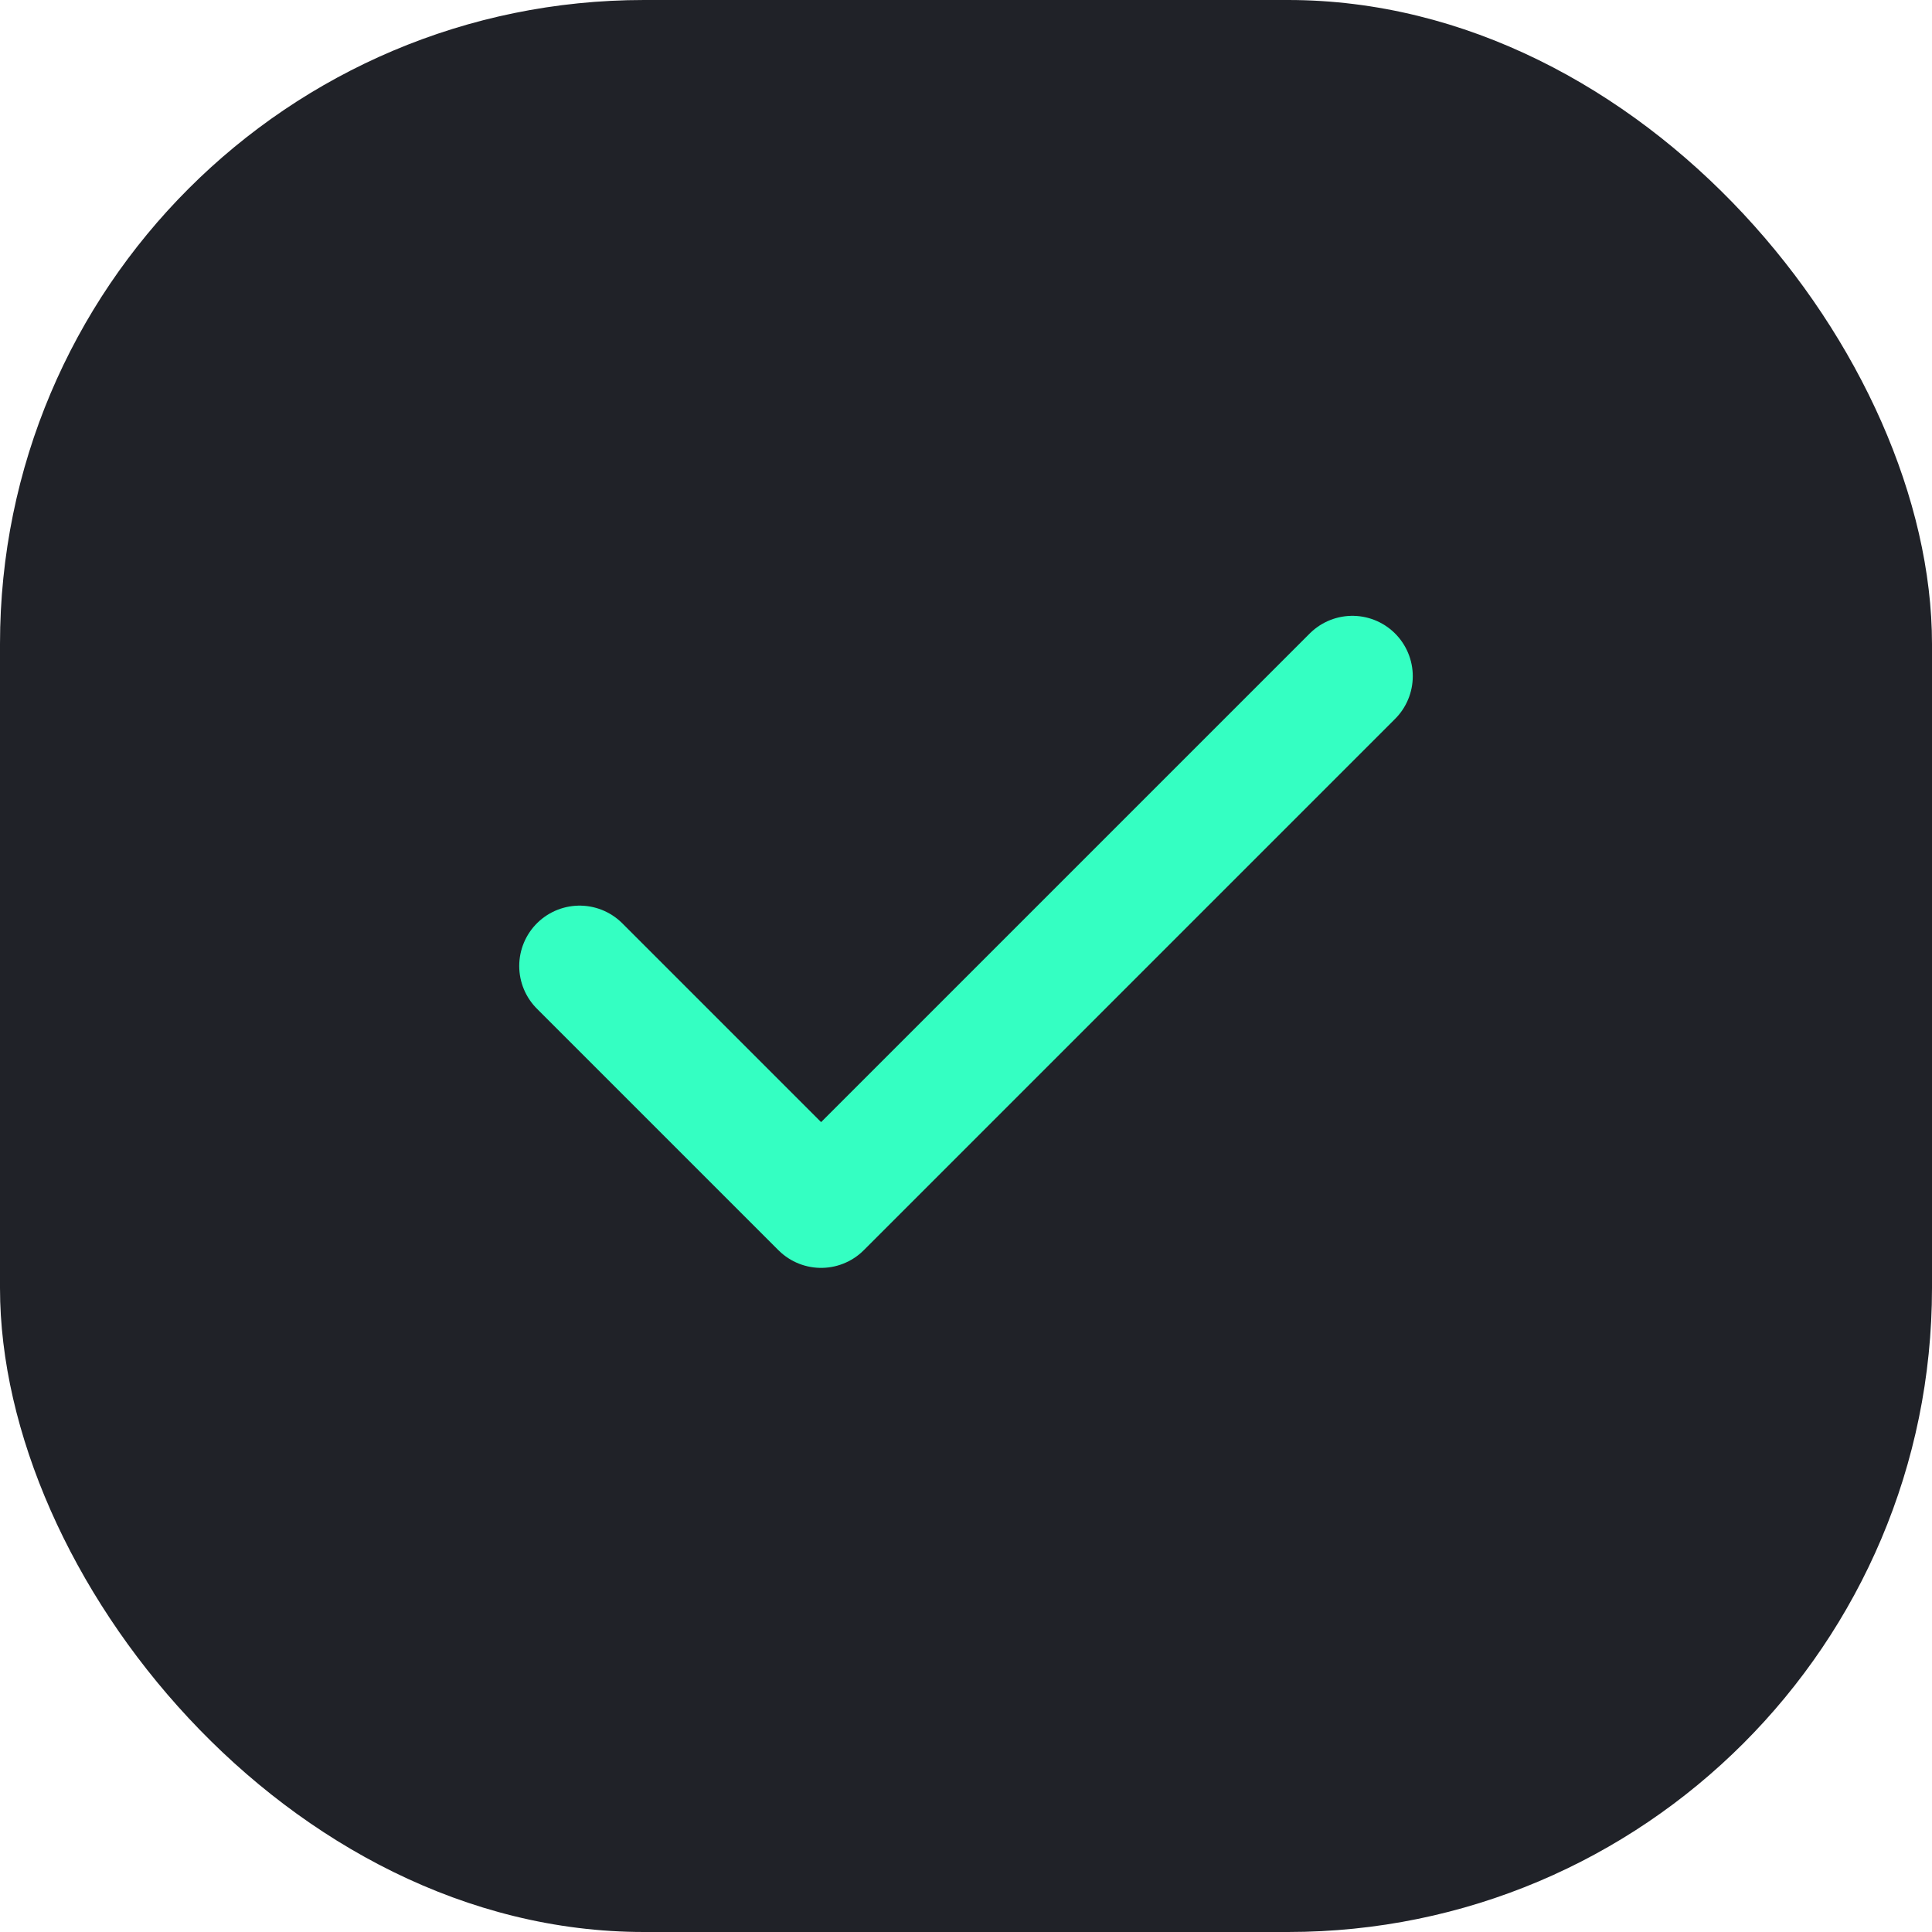 <svg width="40" height="40" viewBox="0 0 40 40" fill="none" xmlns="http://www.w3.org/2000/svg">
<g clip-path="url(#clip0_444_16293)">
<rect width="40" height="40" rx="13.333" fill="#202228"/>
<path d="M28 14L17 25L12 20" stroke="#34FFC2" stroke-width="2.5" stroke-linecap="round" stroke-linejoin="round"/>
</g>
<defs>
<clipPath id="clip0_444_16293">
<rect width="40" height="40" rx="13.333" fill="white"/>
</clipPath>
</defs>
</svg>
